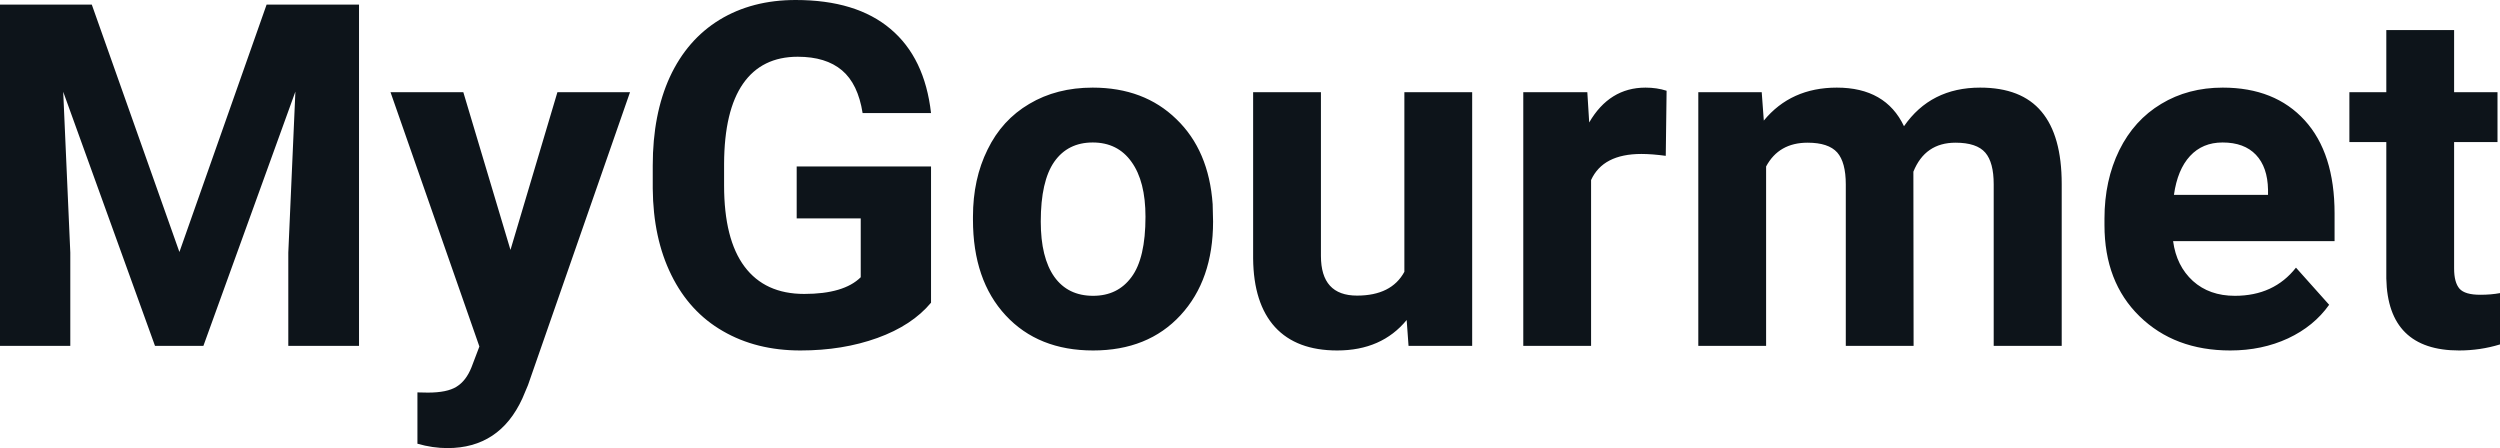 <?xml version="1.0" encoding="UTF-8" standalone="yes"?>
<svg xmlns="http://www.w3.org/2000/svg" width="100%" height="100%" viewBox="0 0 119.84 21.484" fill="#0d141a">
  <path d="M0 0.22L4.40 0.22L8.60 12.08L12.78 0.22L17.21 0.22L17.21 16.58L13.82 16.58L13.82 12.11L14.16 4.39L9.75 16.58L7.43 16.58L3.03 4.40L3.37 12.11L3.37 16.58L0 16.58L0 0.22ZM22.21 4.42L24.47 11.98L26.72 4.42L30.20 4.42L25.31 18.46L25.04 19.10Q23.95 21.48 21.45 21.48L21.45 21.48Q20.74 21.48 20.01 21.27L20.01 21.27L20.01 18.81L20.51 18.82Q21.43 18.82 21.88 18.54Q22.34 18.26 22.60 17.61L22.60 17.61L22.98 16.61L18.72 4.42L22.21 4.42ZM44.63 7.98L44.63 14.51Q43.72 15.60 42.06 16.20Q40.40 16.80 38.37 16.80L38.37 16.80Q36.25 16.80 34.65 15.87Q33.05 14.95 32.18 13.18Q31.31 11.42 31.29 9.04L31.29 9.04L31.29 7.93Q31.29 5.48 32.11 3.69Q32.94 1.90 34.49 0.95Q36.05 0 38.14 0L38.14 0Q41.05 0 42.69 1.39Q44.33 2.77 44.63 5.42L44.63 5.42L41.35 5.42Q41.13 4.02 40.36 3.37Q39.59 2.72 38.24 2.72L38.24 2.72Q36.52 2.72 35.62 4.01Q34.72 5.30 34.71 7.85L34.71 7.85L34.71 8.89Q34.71 11.47 35.69 12.78Q36.67 14.09 38.55 14.09L38.55 14.09Q40.45 14.09 41.26 13.29L41.26 13.29L41.26 10.47L38.19 10.47L38.19 7.98L44.63 7.98ZM46.64 10.53L46.64 10.39Q46.64 8.58 47.34 7.17Q48.03 5.75 49.34 4.98Q50.65 4.20 52.38 4.20L52.38 4.20Q54.84 4.20 56.39 5.71Q57.95 7.21 58.13 9.79L58.13 9.79L58.15 10.62Q58.15 13.42 56.59 15.11Q55.03 16.80 52.40 16.80Q49.77 16.80 48.21 15.12Q46.64 13.43 46.64 10.53L46.64 10.53ZM49.89 10.62L49.89 10.62Q49.89 12.35 50.54 13.27Q51.19 14.18 52.40 14.18L52.40 14.18Q53.58 14.18 54.24 13.28Q54.91 12.38 54.91 10.39L54.91 10.39Q54.91 8.69 54.24 7.76Q53.58 6.83 52.38 6.83L52.38 6.83Q51.19 6.83 50.54 7.75Q49.89 8.68 49.89 10.62ZM67.52 16.58L67.43 15.34Q66.23 16.80 64.10 16.80L64.10 16.80Q62.15 16.80 61.12 15.68Q60.09 14.55 60.07 12.39L60.07 12.39L60.07 4.42L63.32 4.42L63.32 12.27Q63.32 14.17 65.05 14.17L65.05 14.17Q66.70 14.17 67.32 13.03L67.32 13.03L67.32 4.42L70.57 4.42L70.57 16.58L67.52 16.58ZM79.89 4.35L79.85 7.47Q79.19 7.38 78.68 7.38L78.68 7.38Q76.84 7.38 76.27 8.63L76.27 8.63L76.27 16.58L73.02 16.58L73.02 4.42L76.09 4.42L76.18 5.87Q77.15 4.20 78.88 4.20L78.88 4.20Q79.42 4.20 79.89 4.35L79.89 4.35ZM81.41 4.42L84.45 4.42L84.55 5.78Q85.85 4.20 88.05 4.20L88.05 4.20Q90.39 4.20 91.27 6.05L91.27 6.05Q92.55 4.20 94.92 4.20L94.92 4.20Q96.90 4.20 97.86 5.35Q98.83 6.50 98.83 8.82L98.83 8.82L98.83 16.58L95.57 16.58L95.57 8.83Q95.57 7.79 95.17 7.32Q94.76 6.84 93.74 6.84L93.74 6.84Q92.28 6.84 91.72 8.23L91.72 8.23L91.73 16.58L88.48 16.58L88.48 8.84Q88.48 7.78 88.07 7.31Q87.65 6.84 86.65 6.84L86.65 6.84Q85.27 6.84 84.66 7.98L84.66 7.98L84.66 16.58L81.41 16.58L81.41 4.42ZM106.91 16.80L106.91 16.80Q104.24 16.80 102.56 15.16Q100.88 13.52 100.88 10.79L100.88 10.79L100.88 10.48Q100.88 8.65 101.59 7.20Q102.30 5.76 103.60 4.98Q104.89 4.20 106.55 4.20L106.55 4.20Q109.05 4.20 110.48 5.77Q111.91 7.34 111.91 10.23L111.91 10.23L111.91 11.56L104.17 11.56Q104.33 12.75 105.12 13.47Q105.91 14.18 107.13 14.18L107.13 14.18Q109.00 14.18 110.06 12.83L110.06 12.83L111.65 14.61Q110.92 15.64 109.68 16.22Q108.43 16.80 106.91 16.80ZM106.54 6.83L106.54 6.83Q105.58 6.83 104.98 7.48Q104.38 8.13 104.21 9.34L104.21 9.34L108.72 9.34L108.72 9.09Q108.70 8.01 108.14 7.42Q107.58 6.83 106.54 6.83ZM114.39 1.44L117.64 1.44L117.64 4.42L119.72 4.42L119.72 6.81L117.64 6.81L117.64 12.87Q117.64 13.54 117.90 13.84Q118.16 14.13 118.89 14.13L118.89 14.13Q119.42 14.13 119.84 14.05L119.84 14.05L119.84 16.51Q118.89 16.80 117.88 16.80L117.88 16.80Q114.46 16.80 114.39 13.35L114.39 13.35L114.39 6.81L112.62 6.81L112.62 4.42L114.39 4.42L114.39 1.44Z" preserveAspectRatio="none"/>
</svg>